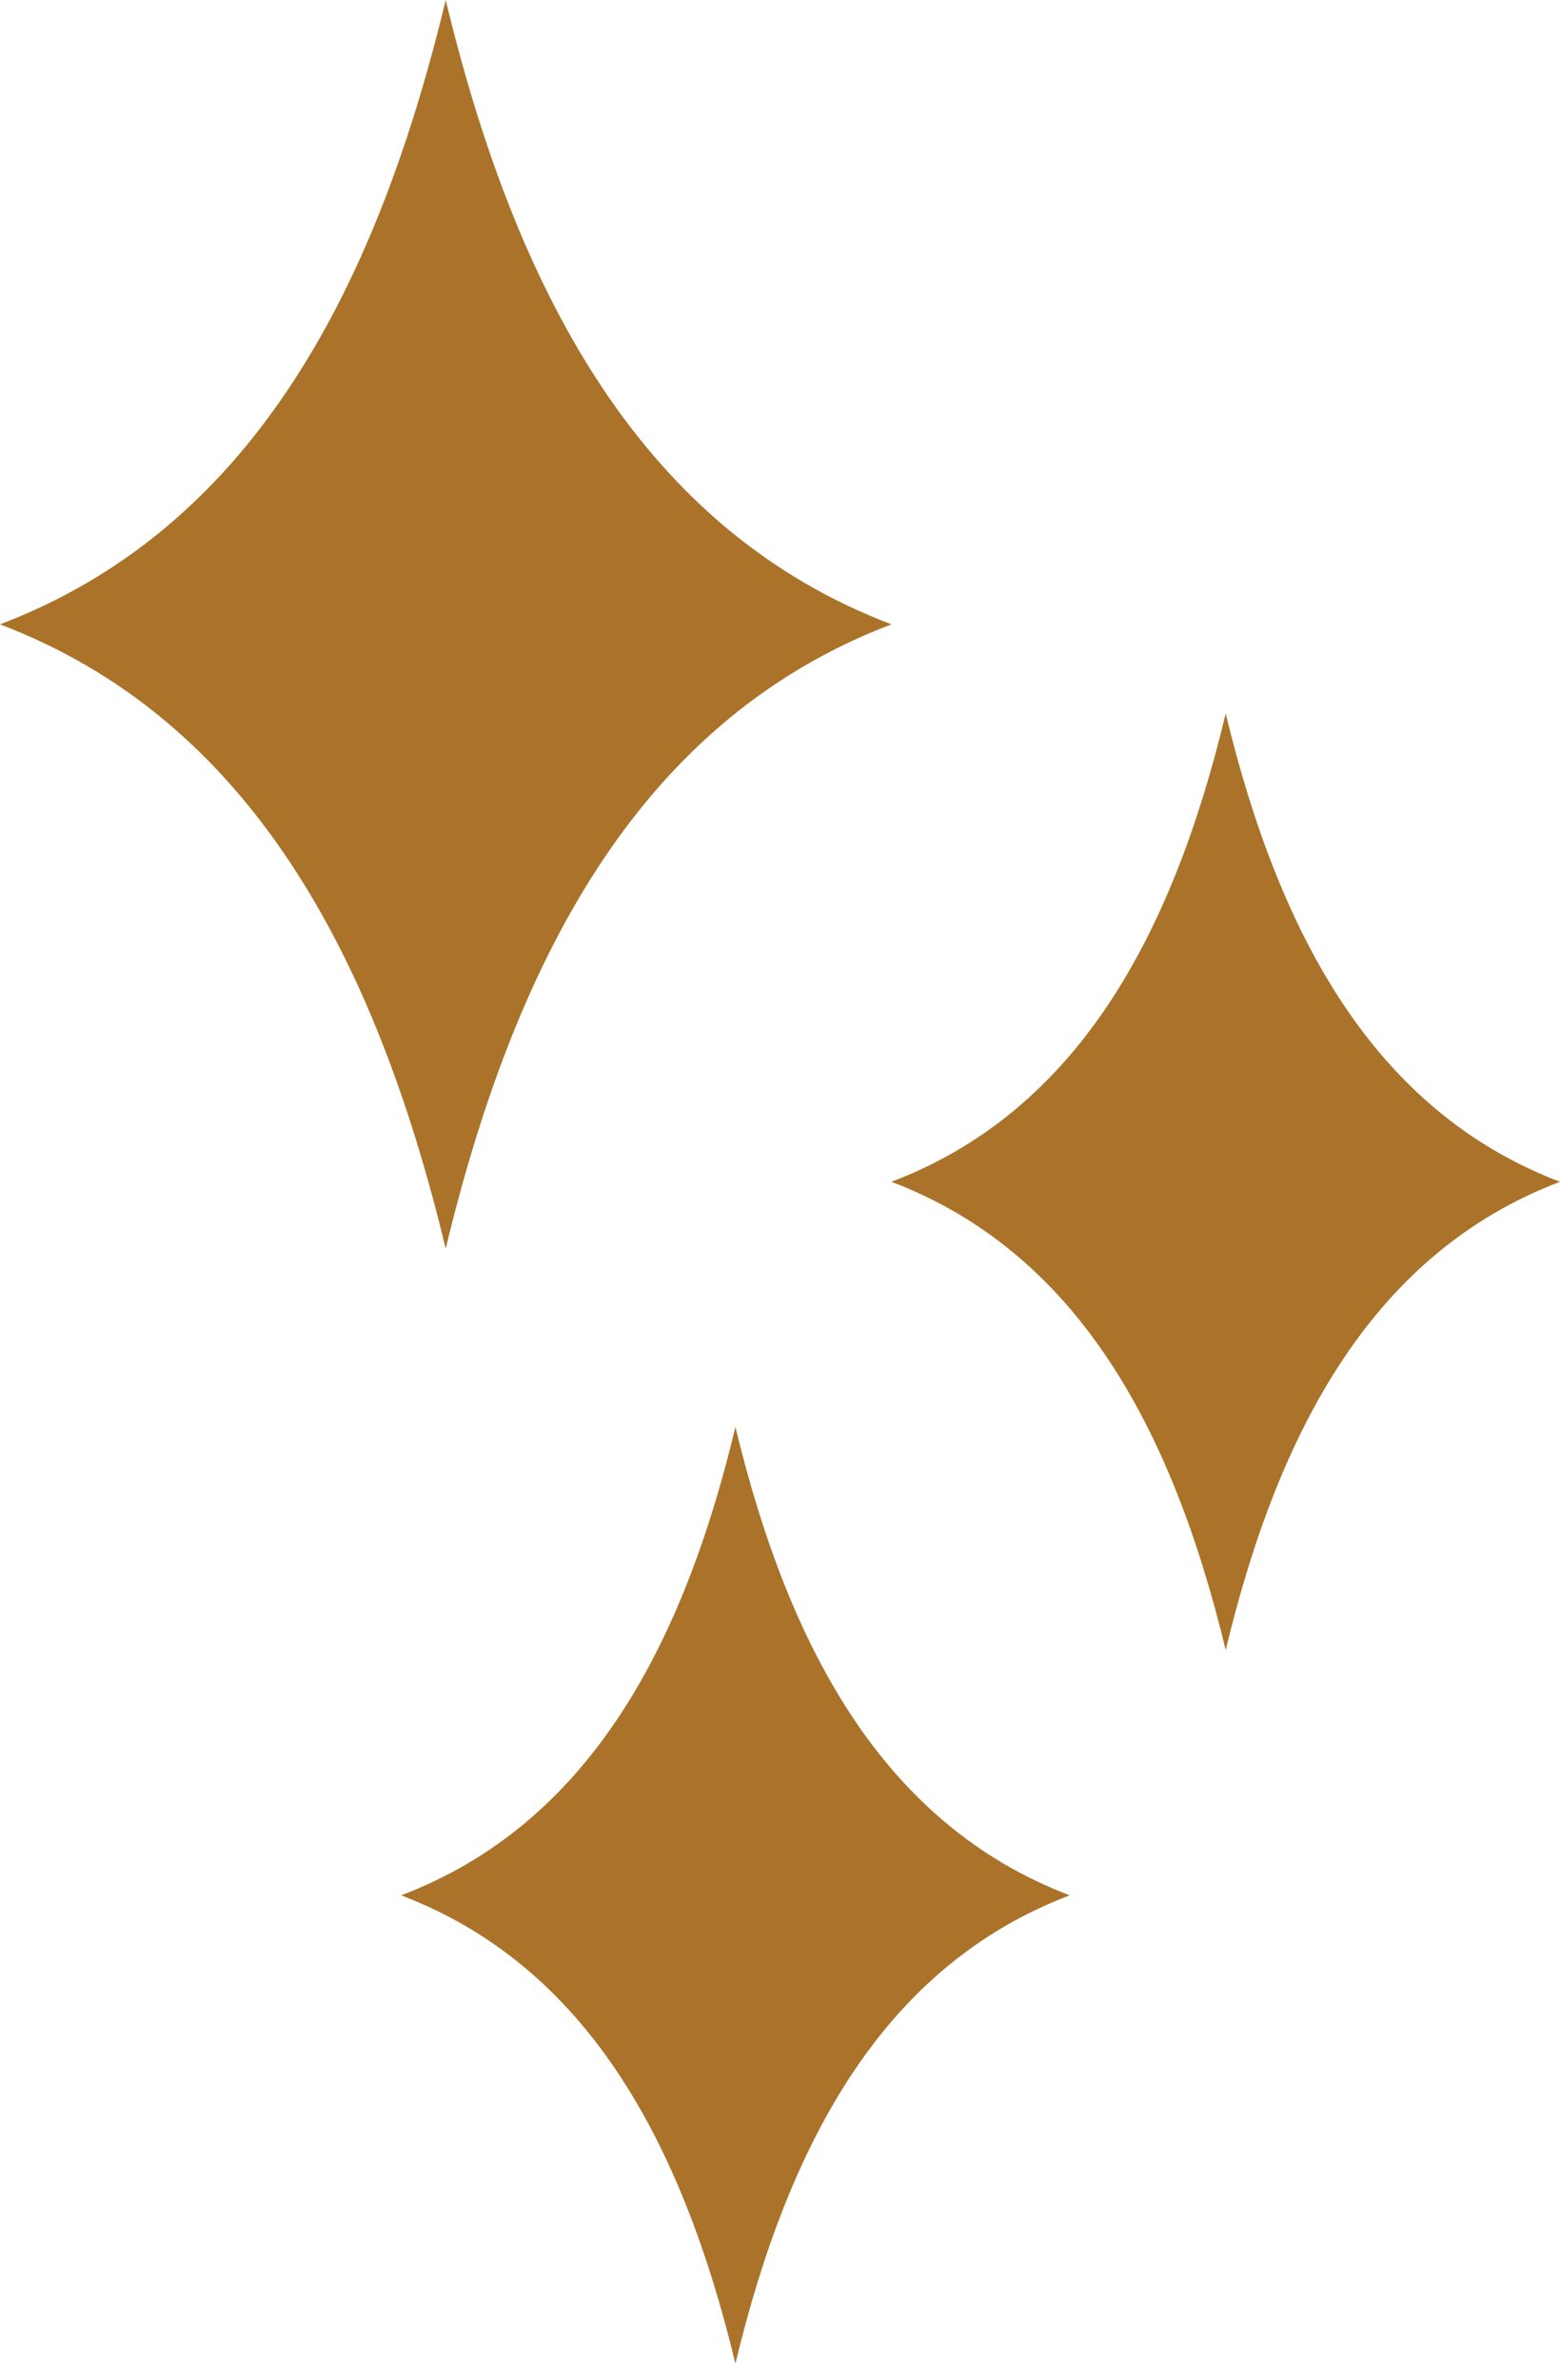 <svg width="80" height="122" viewBox="0 0 80 122" fill="none" xmlns="http://www.w3.org/2000/svg">
<path d="M45.714 32C33.059 27.189 26.53 15.258 22.857 0C19.184 15.275 12.656 27.189 0 32C12.656 36.812 19.184 48.742 22.857 64C26.53 48.725 33.059 36.812 45.714 32Z" fill="#AA7329"/>
<path d="M80 60.571C70.519 56.963 65.621 48.016 62.857 36.571C60.11 48.016 55.212 56.963 45.714 60.571C55.196 64.18 60.094 73.126 62.857 84.571C65.604 73.126 70.502 64.18 80 60.571Z" fill="#AA7329"/>
<path d="M54.857 97.143C45.376 93.535 40.478 84.588 37.714 73.143C34.968 84.588 30.07 93.535 20.571 97.143C30.053 100.751 34.951 109.698 37.714 121.143C40.461 109.698 45.359 100.751 54.857 97.143Z" fill="#AA7329"/>
</svg>

